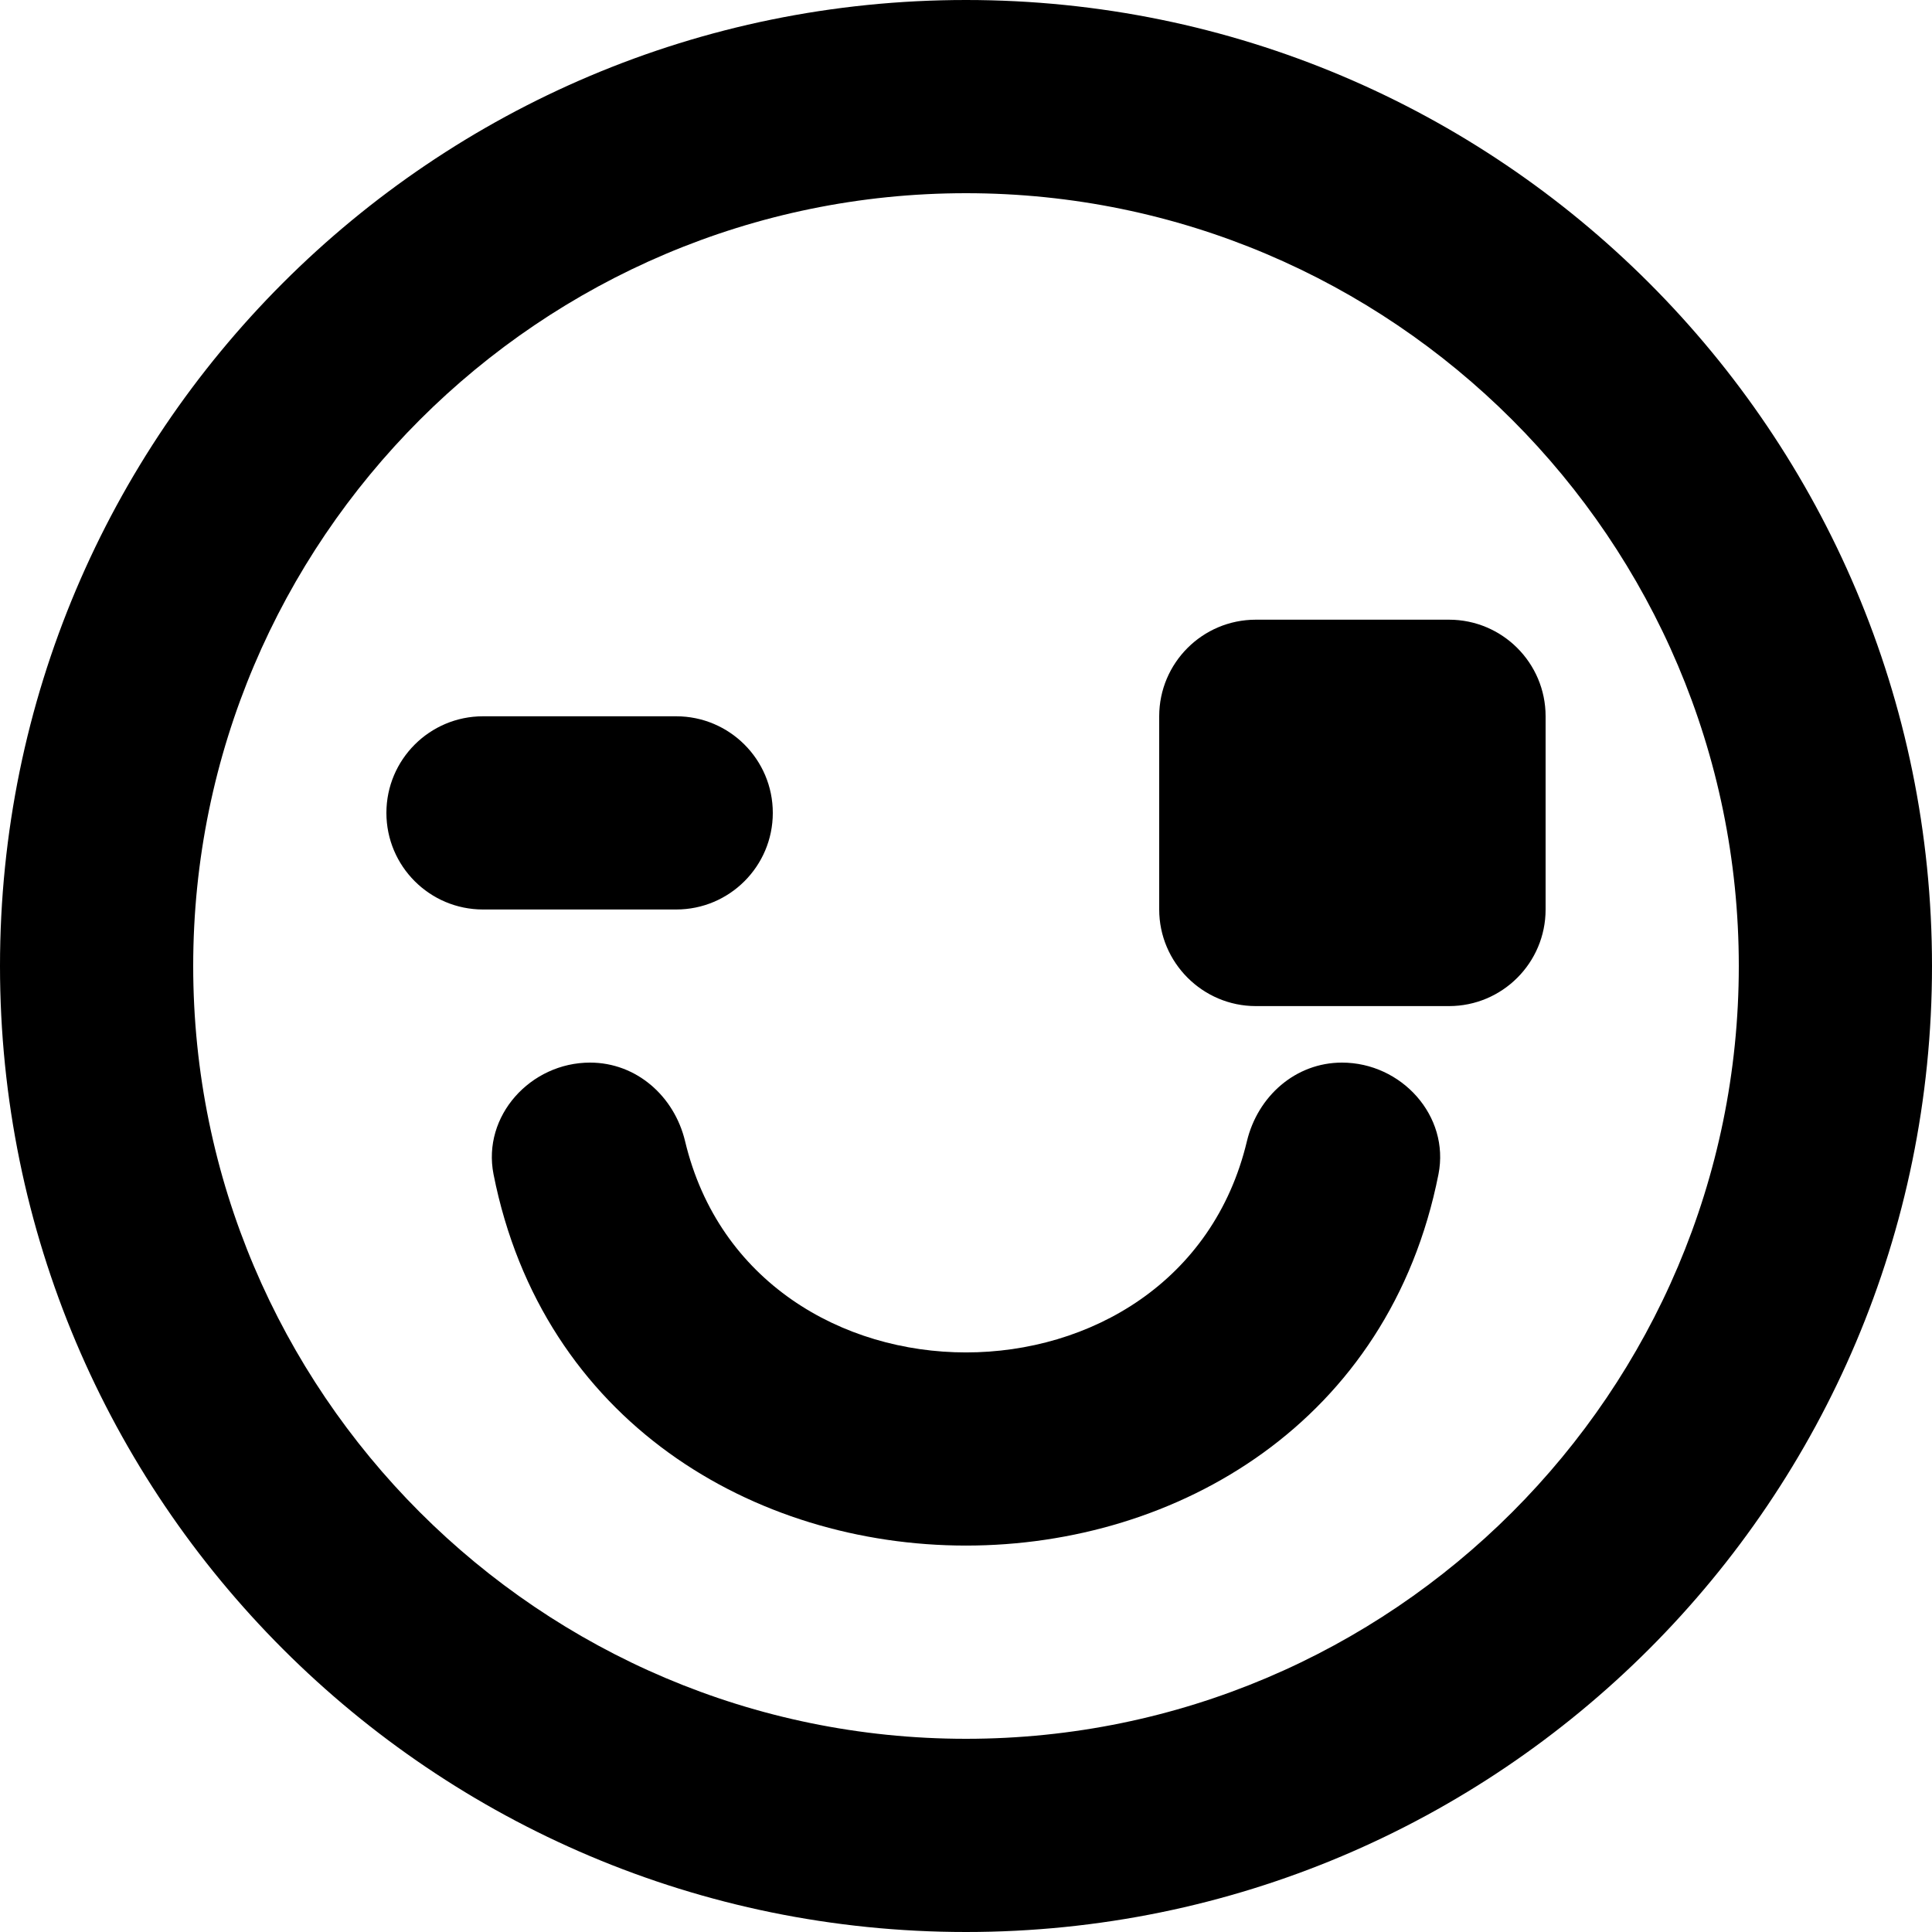 <?xml version="1.0" encoding="UTF-8" standalone="no"?>
<!-- Скачано с сайта svg4.ru / Downloaded from svg4.ru -->
<svg width="800px" height="800px" viewBox="0 0 20 20" version="1.1" xmlns="http://www.w3.org/2000/svg" xmlns:xlink="http://www.w3.org/1999/xlink">
    
    <title>emoji_happy_circle [#540]</title>
    <desc>Created with Sketch.</desc>
    <defs>

</defs>
    <g id="Page-1" stroke="none" stroke-width="1" fill="none" fill-rule="evenodd">
        <g id="Dribbble-Light-Preview" transform="translate(-380, -5799)" fill="#000000">
            <g id="icons" transform="translate(56, 160)">
                <path d="M340,5646.415 L340,5648.415 C340,5648.967 339.552,5649.415 339,5649.415 L337,5649.415 C336.45,5649.415 336,5648.965 336,5648.415 L336,5646.415 C336,5645.863 336.448,5645.415 337,5645.415 L339,5645.415 C339.552,5645.415 340,5645.863 340,5646.415 M331,5648.415 L329,5648.415 C328.448,5648.415 328,5647.967 328,5647.415 C328,5646.863 328.448,5646.415 329,5646.415 L331,5646.415 C331.552,5646.415 332,5646.863 332,5647.415 C332,5647.967 331.552,5648.415 331,5648.415 M338.891,5651.156 C337.877,5656.281 330.123,5656.281 329.109,5651.156 C328.99,5650.552 329.492,5650 330.108,5650 C330.588,5650 330.98,5650.347 331.092,5650.814 C331.787,5653.729 336.213,5653.729 336.908,5650.814 C337.02,5650.347 337.412,5650 337.892,5650 C338.508,5650 339.01,5650.552 338.891,5651.156 M334,5657 C329.589,5657 326,5653.411 326,5649 C326,5644.589 329.589,5641 334,5641 C338.411,5641 342,5644.589 342,5649 C342,5653.411 338.411,5657 334,5657 M334,5639 C328.477,5639 324,5643.477 324,5649 C324,5654.523 328.477,5659 334,5659 C339.523,5659 344,5654.523 344,5649 C344,5643.477 339.523,5639 334,5639" id="emoji_happy_circle-[#540]">

</path>
            </g>
        </g>
    </g>
</svg>